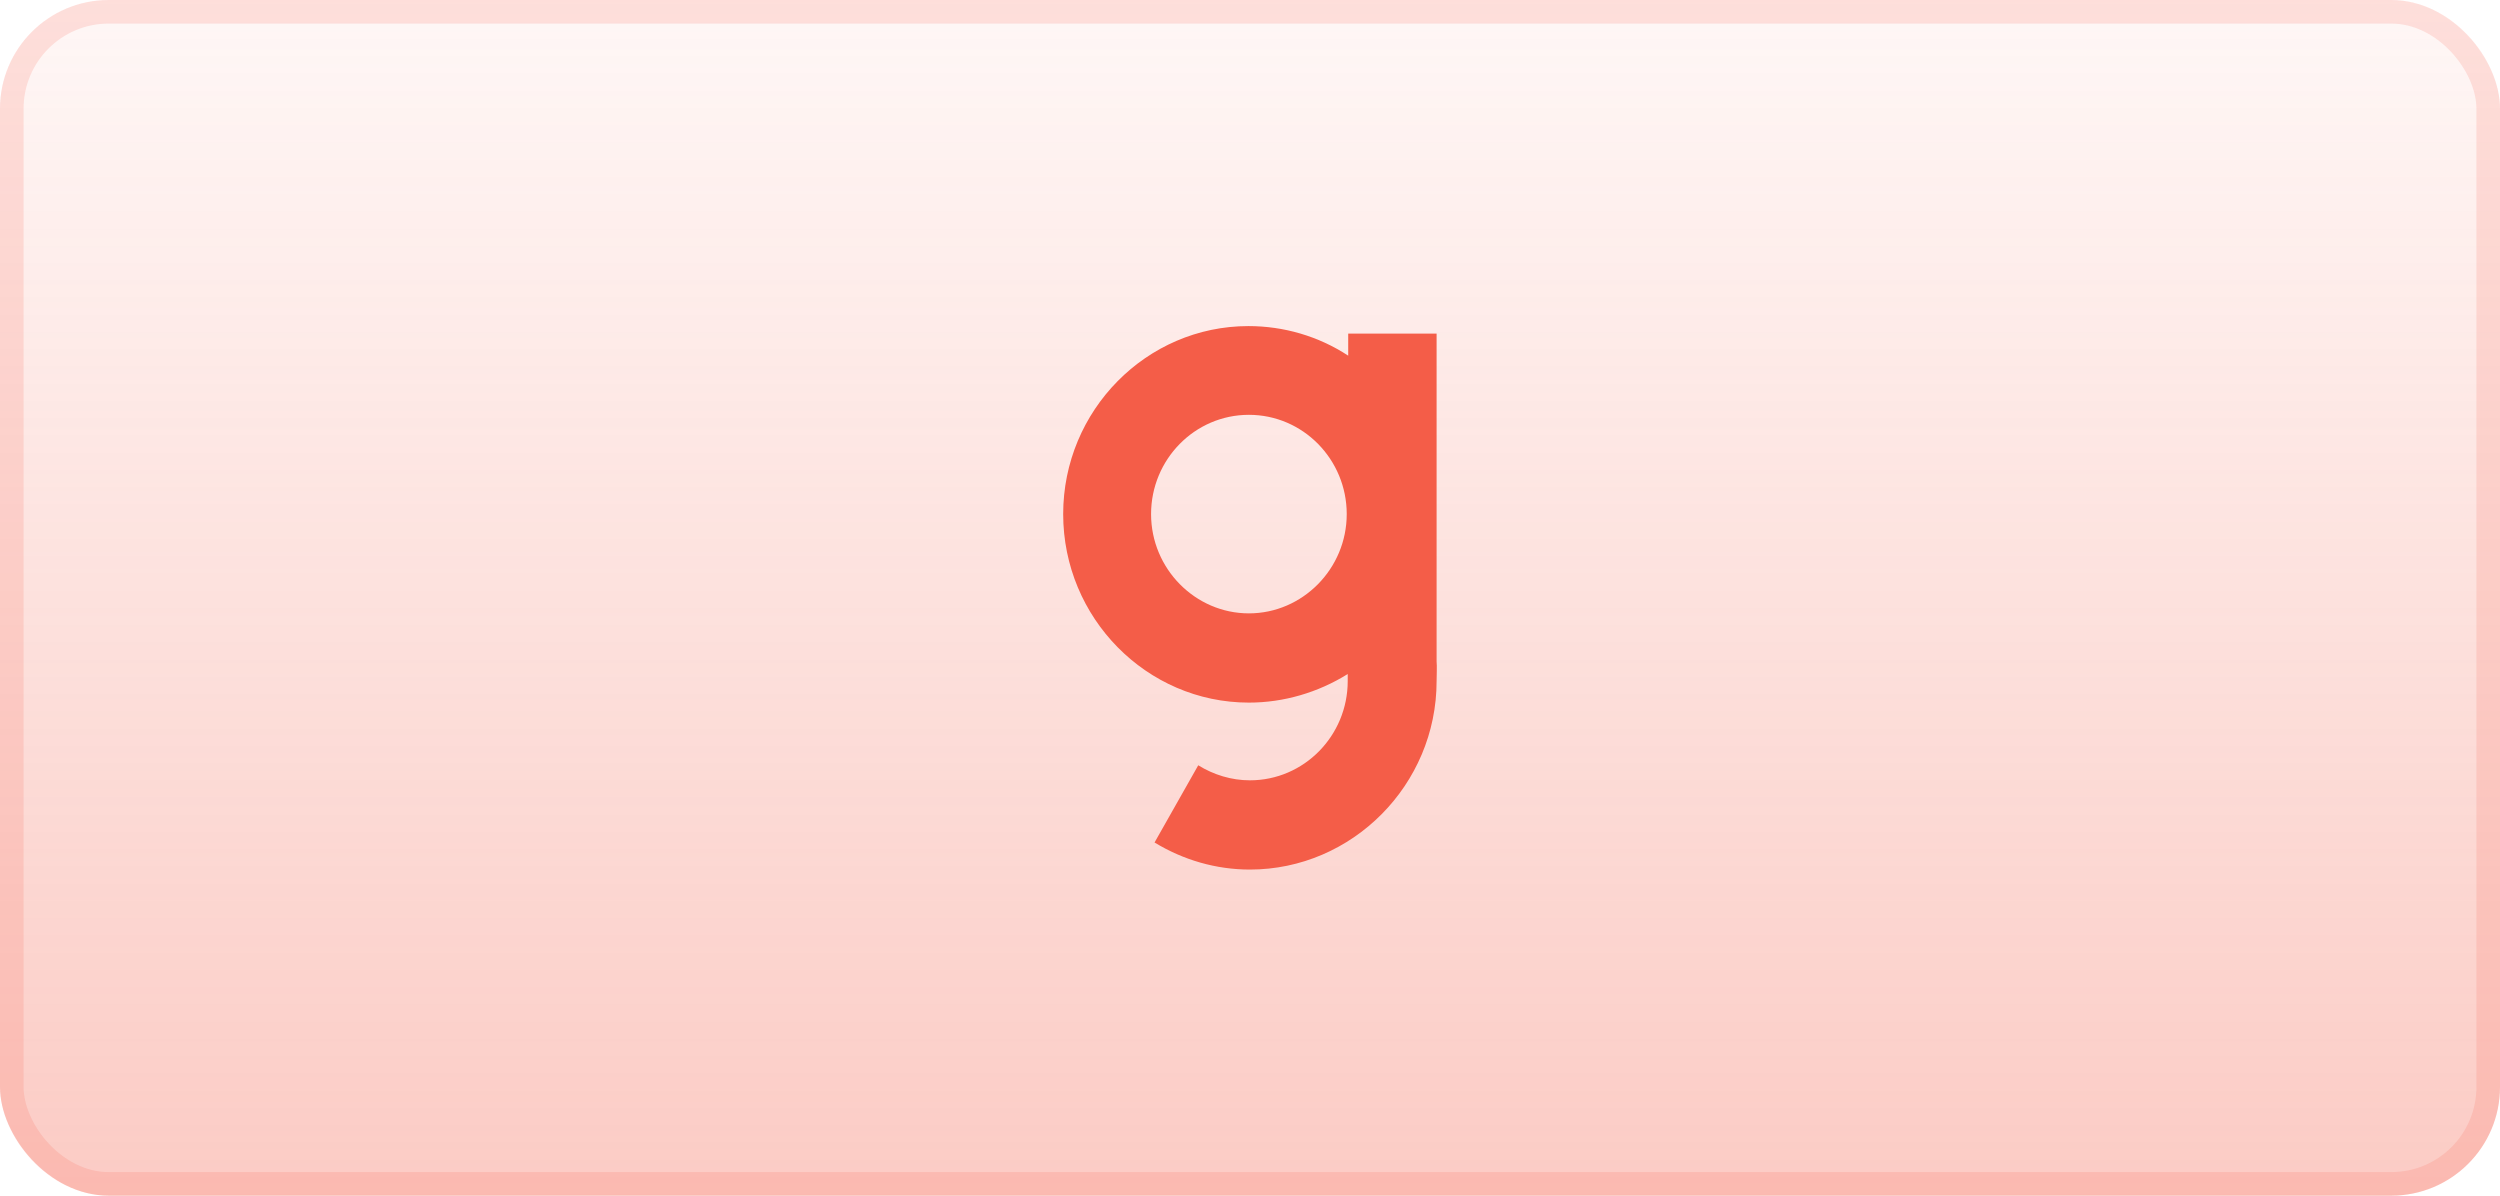 <svg width="184" height="88" viewBox="0 0 184 88" fill="none" xmlns="http://www.w3.org/2000/svg">
<rect width="184" height="88" rx="8" fill="url(#paint0_linear_4212_7225)" fill-opacity="0.4"/>
<rect x="0.868" y="0.868" width="182.265" height="86.265" rx="7.132" stroke="#F45D48" stroke-opacity="0.16" stroke-width="1.735"/>
<path d="M105.734 48.686V24.553H99.228V26.177C97.035 24.738 94.477 24 91.882 24C84.39 24 78.25 30.199 78.25 37.838C78.25 45.476 84.39 51.712 91.919 51.712C94.477 51.712 96.999 50.974 99.192 49.609C99.192 49.83 99.192 50.015 99.192 50.126C99.192 54.148 95.976 57.432 91.992 57.432C90.64 57.432 89.324 57.026 88.191 56.325L84.975 62.007C87.094 63.299 89.507 64 91.992 64C99.521 64 105.734 57.764 105.734 50.126C105.734 49.83 105.77 48.982 105.734 48.686ZM91.919 45.144C87.972 45.144 84.719 41.86 84.719 37.838C84.719 33.816 87.935 30.531 91.919 30.531C95.903 30.531 99.119 33.816 99.119 37.838C99.119 41.86 95.866 45.144 91.919 45.144Z" fill="#F45D48"/>
<defs>
<linearGradient id="paint0_linear_4212_7225" x1="92" y1="0" x2="92" y2="88" gradientUnits="userSpaceOnUse">
<stop stop-color="#F45D48" stop-opacity="0.12"/>
<stop offset="1" stop-color="#F45D48" stop-opacity="0.8"/>
</linearGradient>
</defs>
</svg>
